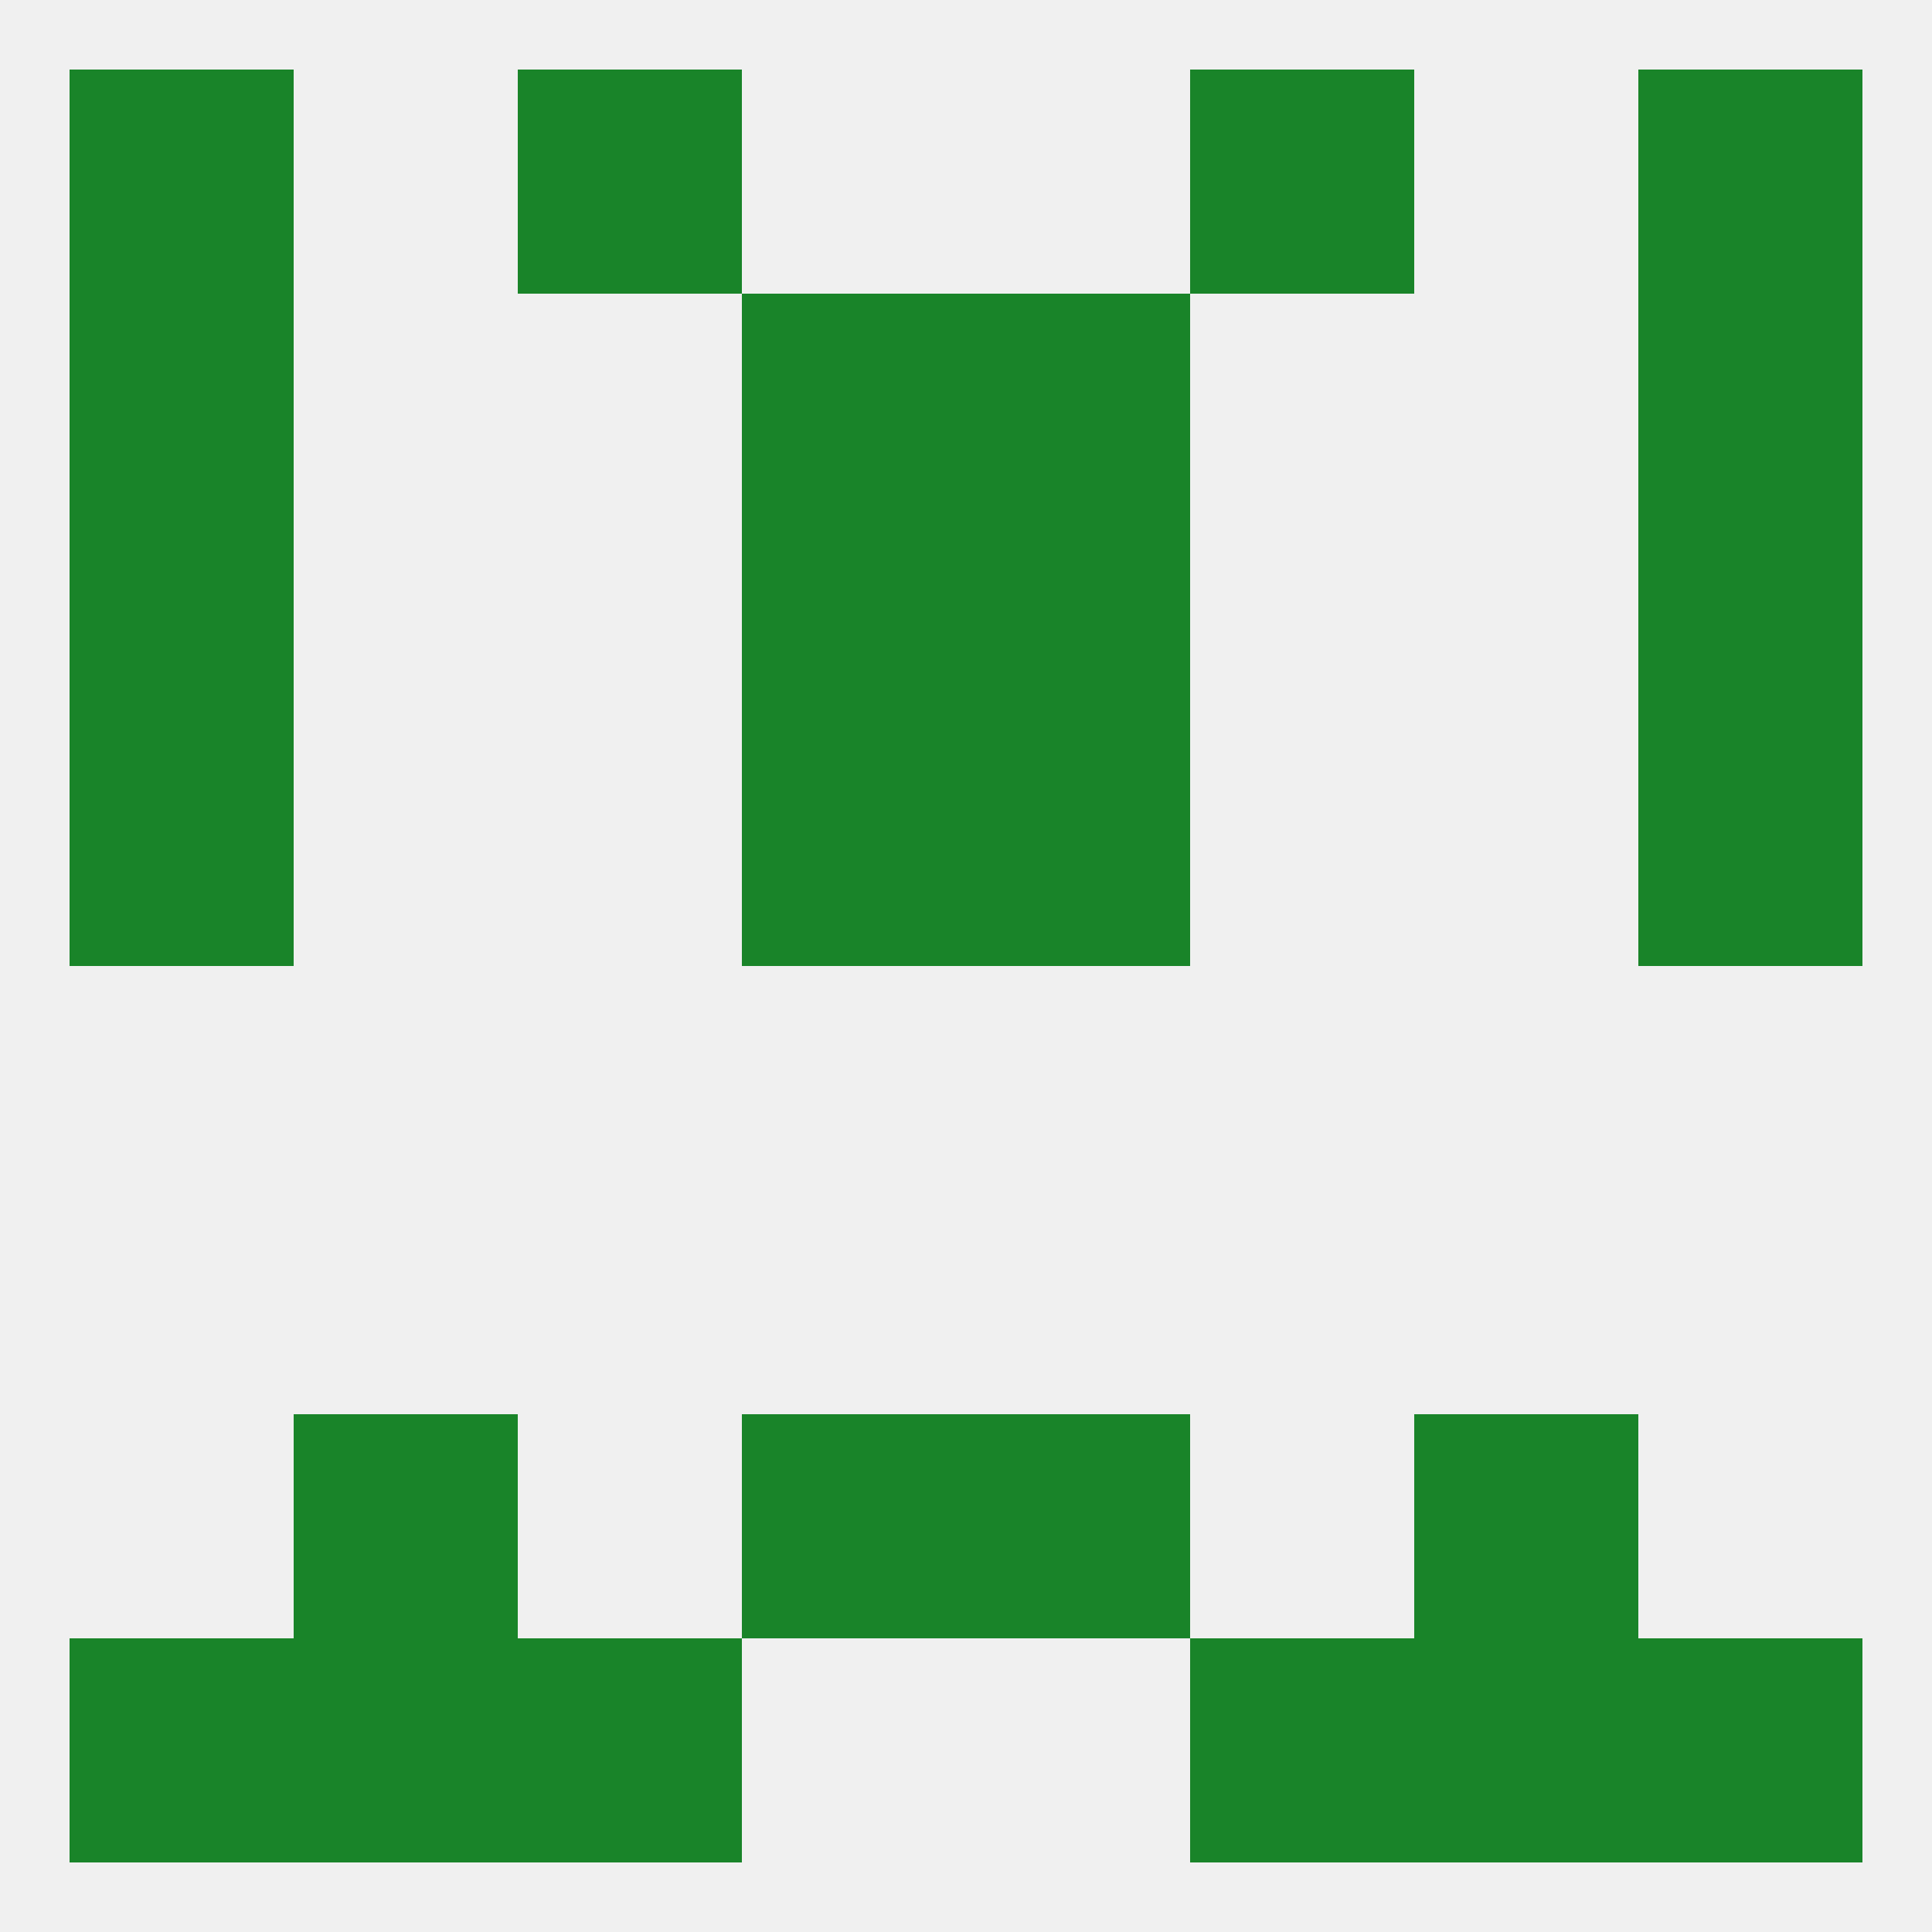 
<!--   <?xml version="1.0"?> -->
<svg version="1.1" baseprofile="full" xmlns="http://www.w3.org/2000/svg" xmlns:xlink="http://www.w3.org/1999/xlink" xmlns:ev="http://www.w3.org/2001/xml-events" width="250" height="250" viewBox="0 0 250 250" >
	<rect width="100%" height="100%" fill="rgba(240,240,240,255)"/>

	<rect x="9" y="9" width="29" height="29" fill="rgba(25,132,41,255)"/>
	<rect x="212" y="9" width="29" height="29" fill="rgba(25,132,41,255)"/>
	<rect x="67" y="9" width="29" height="29" fill="rgba(25,132,41,255)"/>
	<rect x="154" y="9" width="29" height="29" fill="rgba(25,132,41,255)"/>
	<rect x="67" y="212" width="29" height="29" fill="rgba(25,132,41,255)"/>
	<rect x="154" y="212" width="29" height="29" fill="rgba(25,132,41,255)"/>
	<rect x="38" y="212" width="29" height="29" fill="rgba(25,132,41,255)"/>
	<rect x="183" y="212" width="29" height="29" fill="rgba(25,132,41,255)"/>
	<rect x="9" y="212" width="29" height="29" fill="rgba(25,132,41,255)"/>
	<rect x="212" y="212" width="29" height="29" fill="rgba(25,132,41,255)"/>
	<rect x="96" y="183" width="29" height="29" fill="rgba(25,132,41,255)"/>
	<rect x="125" y="183" width="29" height="29" fill="rgba(25,132,41,255)"/>
	<rect x="38" y="183" width="29" height="29" fill="rgba(25,132,41,255)"/>
	<rect x="183" y="183" width="29" height="29" fill="rgba(25,132,41,255)"/>
	<rect x="9" y="96" width="29" height="29" fill="rgba(25,132,41,255)"/>
	<rect x="212" y="96" width="29" height="29" fill="rgba(25,132,41,255)"/>
	<rect x="96" y="96" width="29" height="29" fill="rgba(25,132,41,255)"/>
	<rect x="125" y="96" width="29" height="29" fill="rgba(25,132,41,255)"/>
	<rect x="96" y="67" width="29" height="29" fill="rgba(25,132,41,255)"/>
	<rect x="125" y="67" width="29" height="29" fill="rgba(25,132,41,255)"/>
	<rect x="9" y="67" width="29" height="29" fill="rgba(25,132,41,255)"/>
	<rect x="212" y="67" width="29" height="29" fill="rgba(25,132,41,255)"/>
	<rect x="212" y="38" width="29" height="29" fill="rgba(25,132,41,255)"/>
	<rect x="96" y="38" width="29" height="29" fill="rgba(25,132,41,255)"/>
	<rect x="125" y="38" width="29" height="29" fill="rgba(25,132,41,255)"/>
	<rect x="9" y="38" width="29" height="29" fill="rgba(25,132,41,255)"/>
</svg>